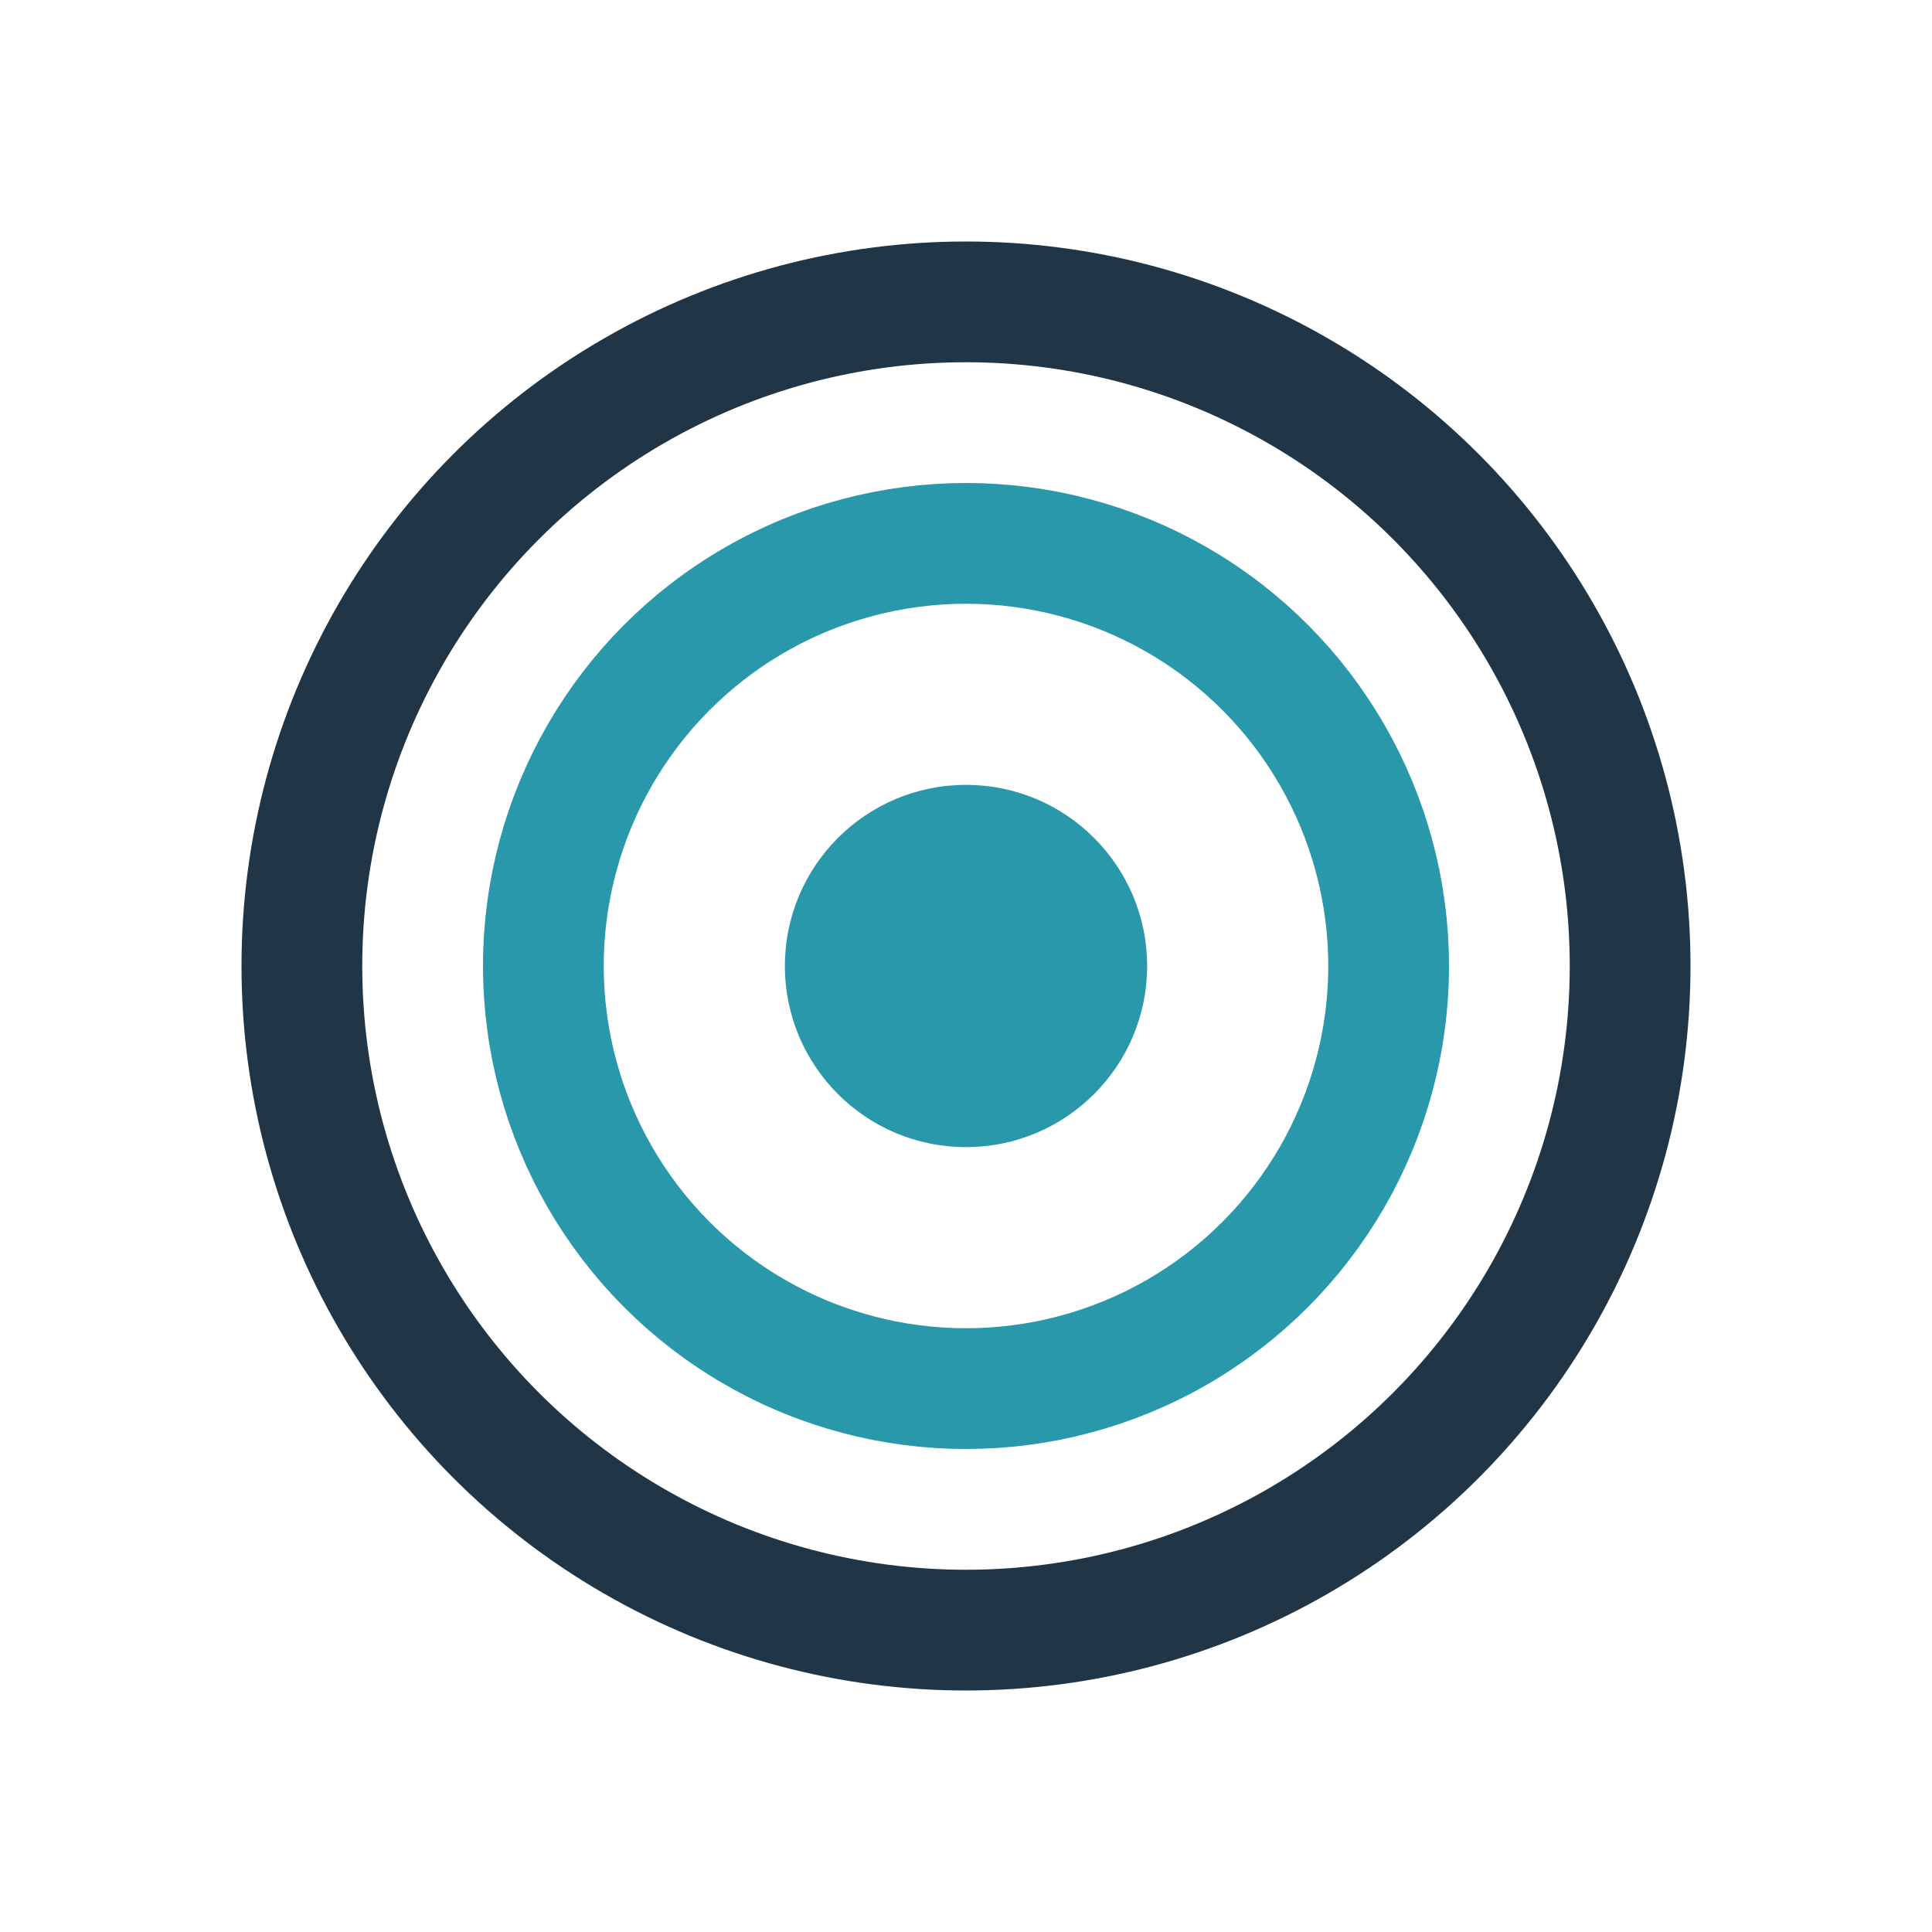 <?xml version="1.0" encoding="UTF-8"?>
<svg xmlns="http://www.w3.org/2000/svg" width="32" height="32" viewBox="0 0 32 32"><circle cx="16" cy="16" r="11" stroke="#203647" stroke-width="2" fill="none"/><circle cx="16" cy="16" r="7" stroke="#2998AB" stroke-width="2" fill="none"/><circle cx="16" cy="16" r="3" fill="#2998AB"/></svg>